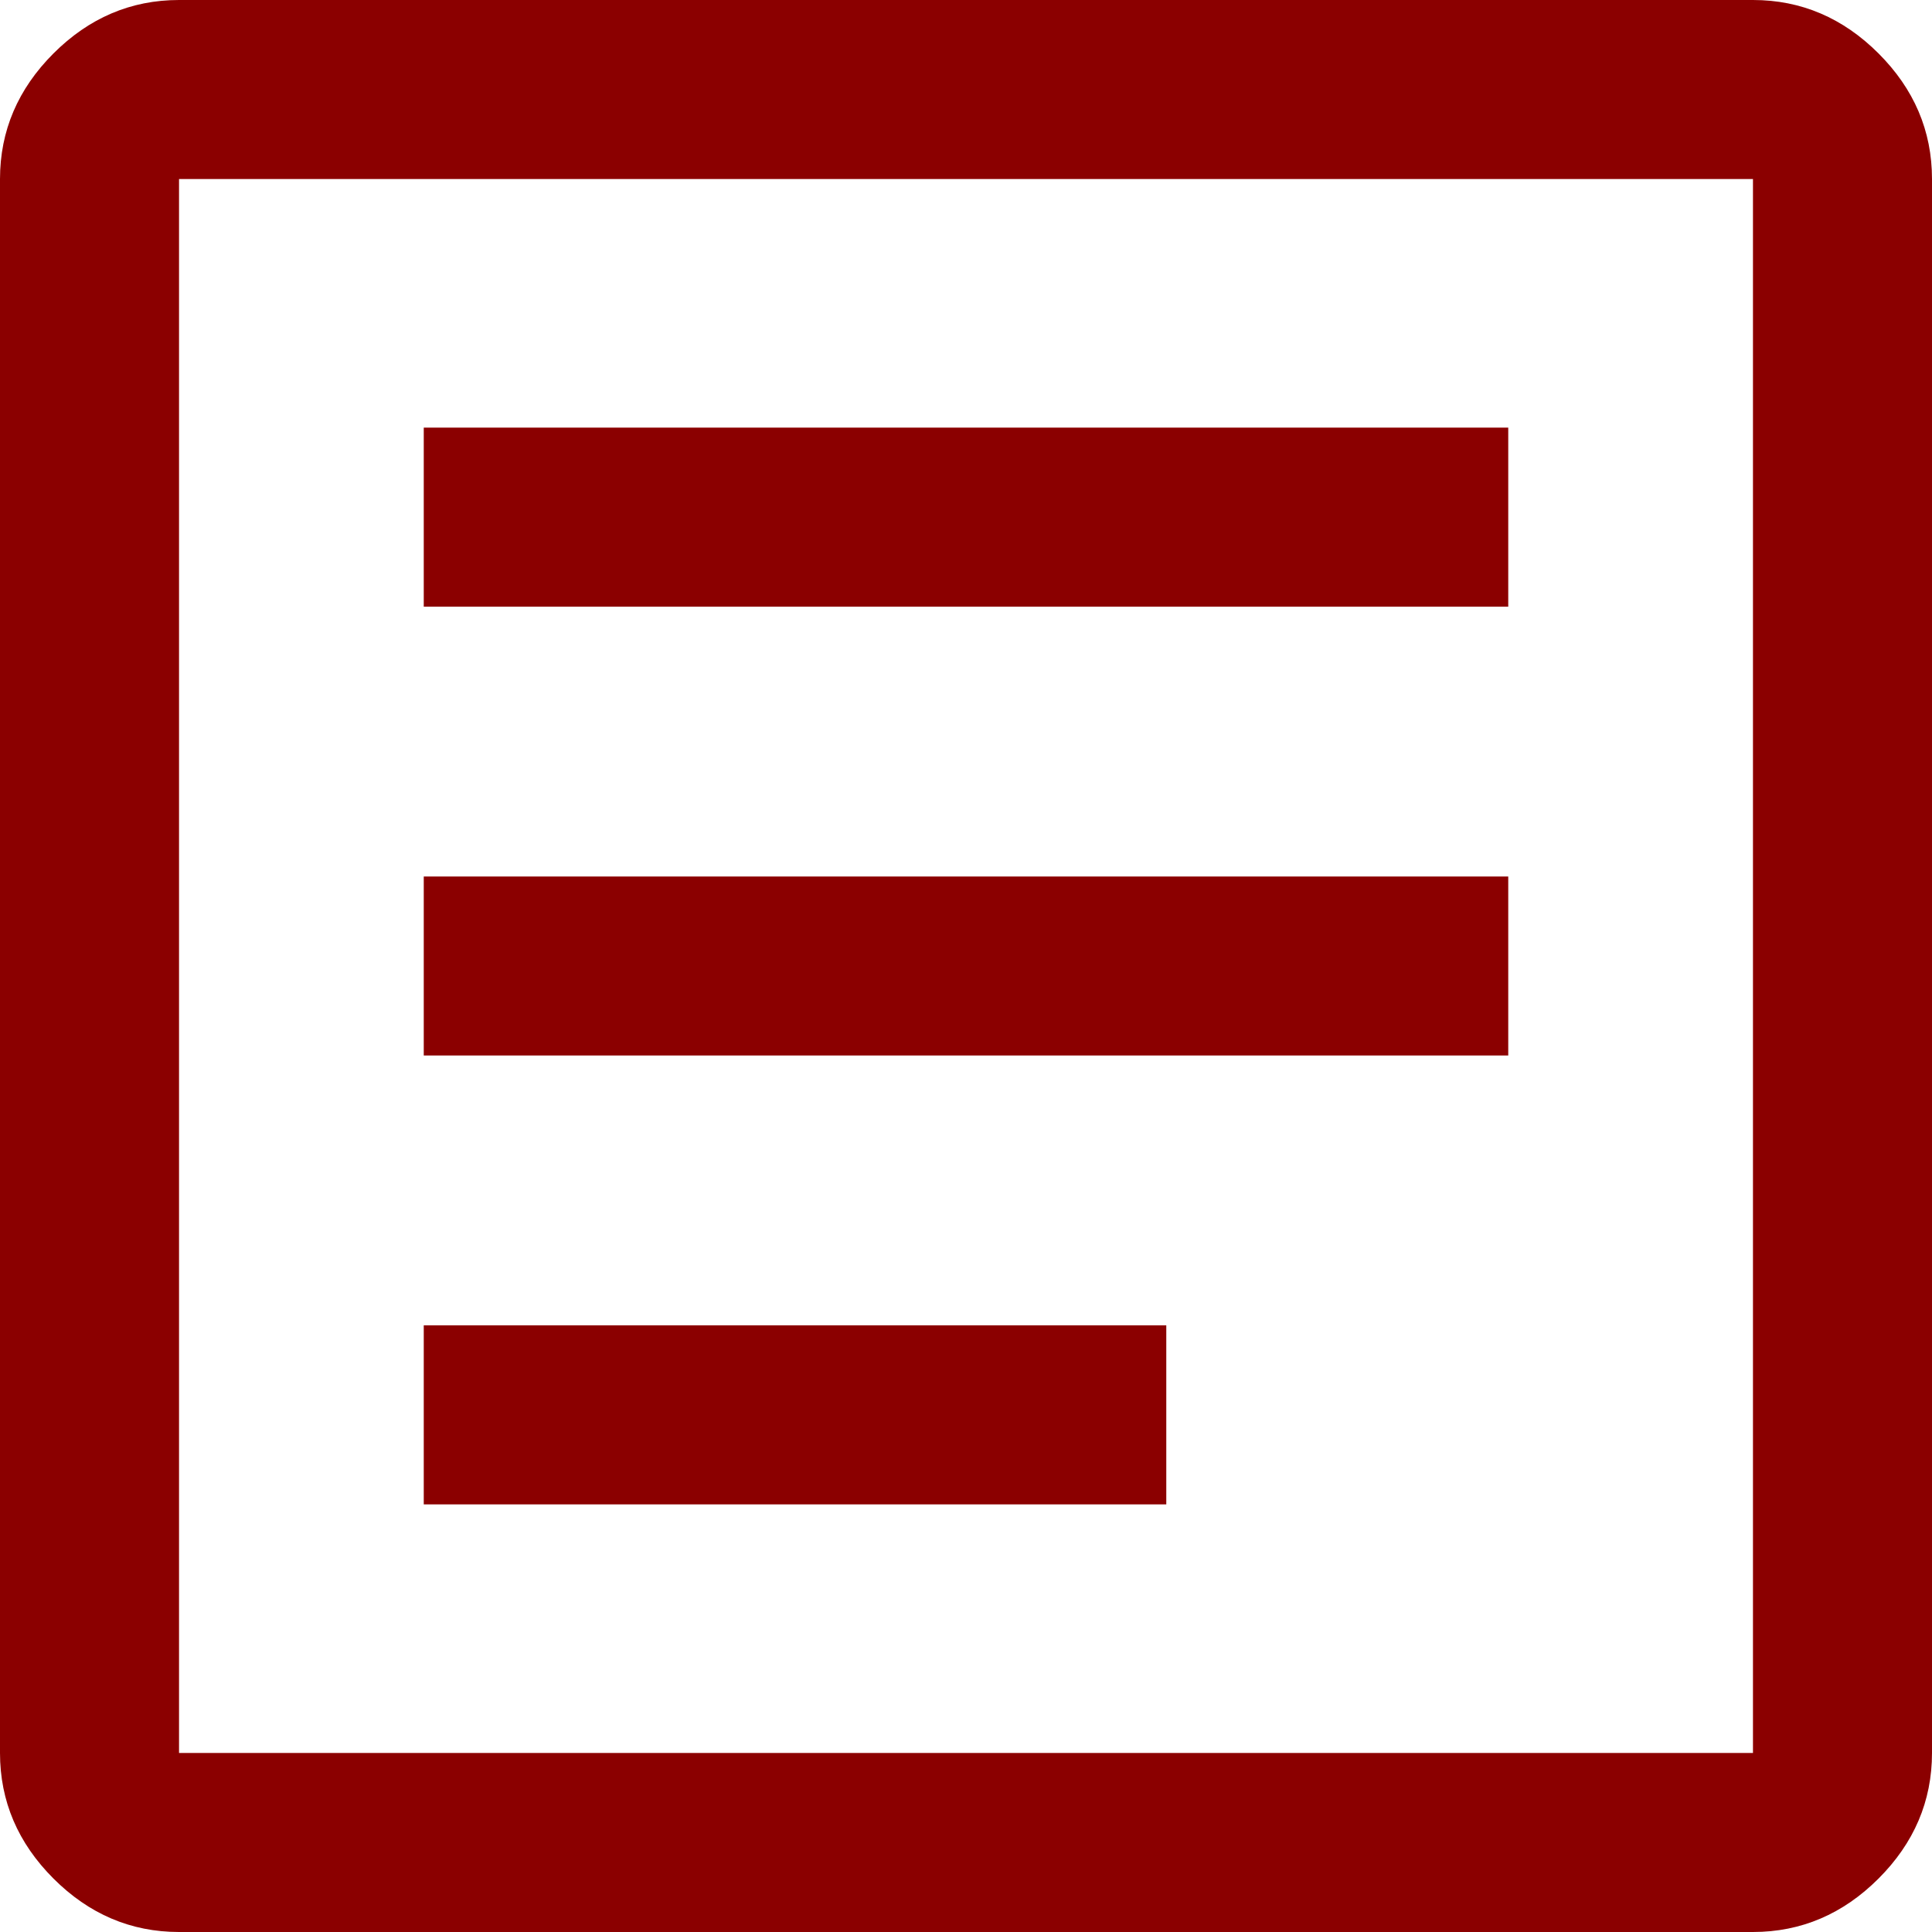<svg width="30" height="30" viewBox="0 0 30 30" fill="none" xmlns="http://www.w3.org/2000/svg">
<g clip-path="url(#clip0_16005_3096)">
<path d="M6.58 23.36H18.11V20.58H6.58V23.36ZM6.58 16.39H23.42V13.61H6.58V16.39ZM6.58 9.42H23.42V6.64H6.58V9.42ZM2.78 30C2.03 30 1.38 29.72 0.83 29.17C0.28 28.62 0 27.97 0 27.22V2.78C0 2.03 0.28 1.38 0.83 0.83C1.38 0.28 2.03 0 2.78 0H27.22C27.97 0 28.62 0.28 29.17 0.83C29.72 1.38 30 2.03 30 2.78V27.22C30 27.97 29.72 28.62 29.17 29.17C28.62 29.72 27.97 30 27.22 30H2.78ZM2.78 27.22H27.22V2.78H2.78V27.22Z" fill="#8B0000"/>
</g>
<defs>
<clipPath id="clip0_16005_3096">
<rect width="30" height="30" fill="white"/>
</clipPath>
</defs>
</svg>
